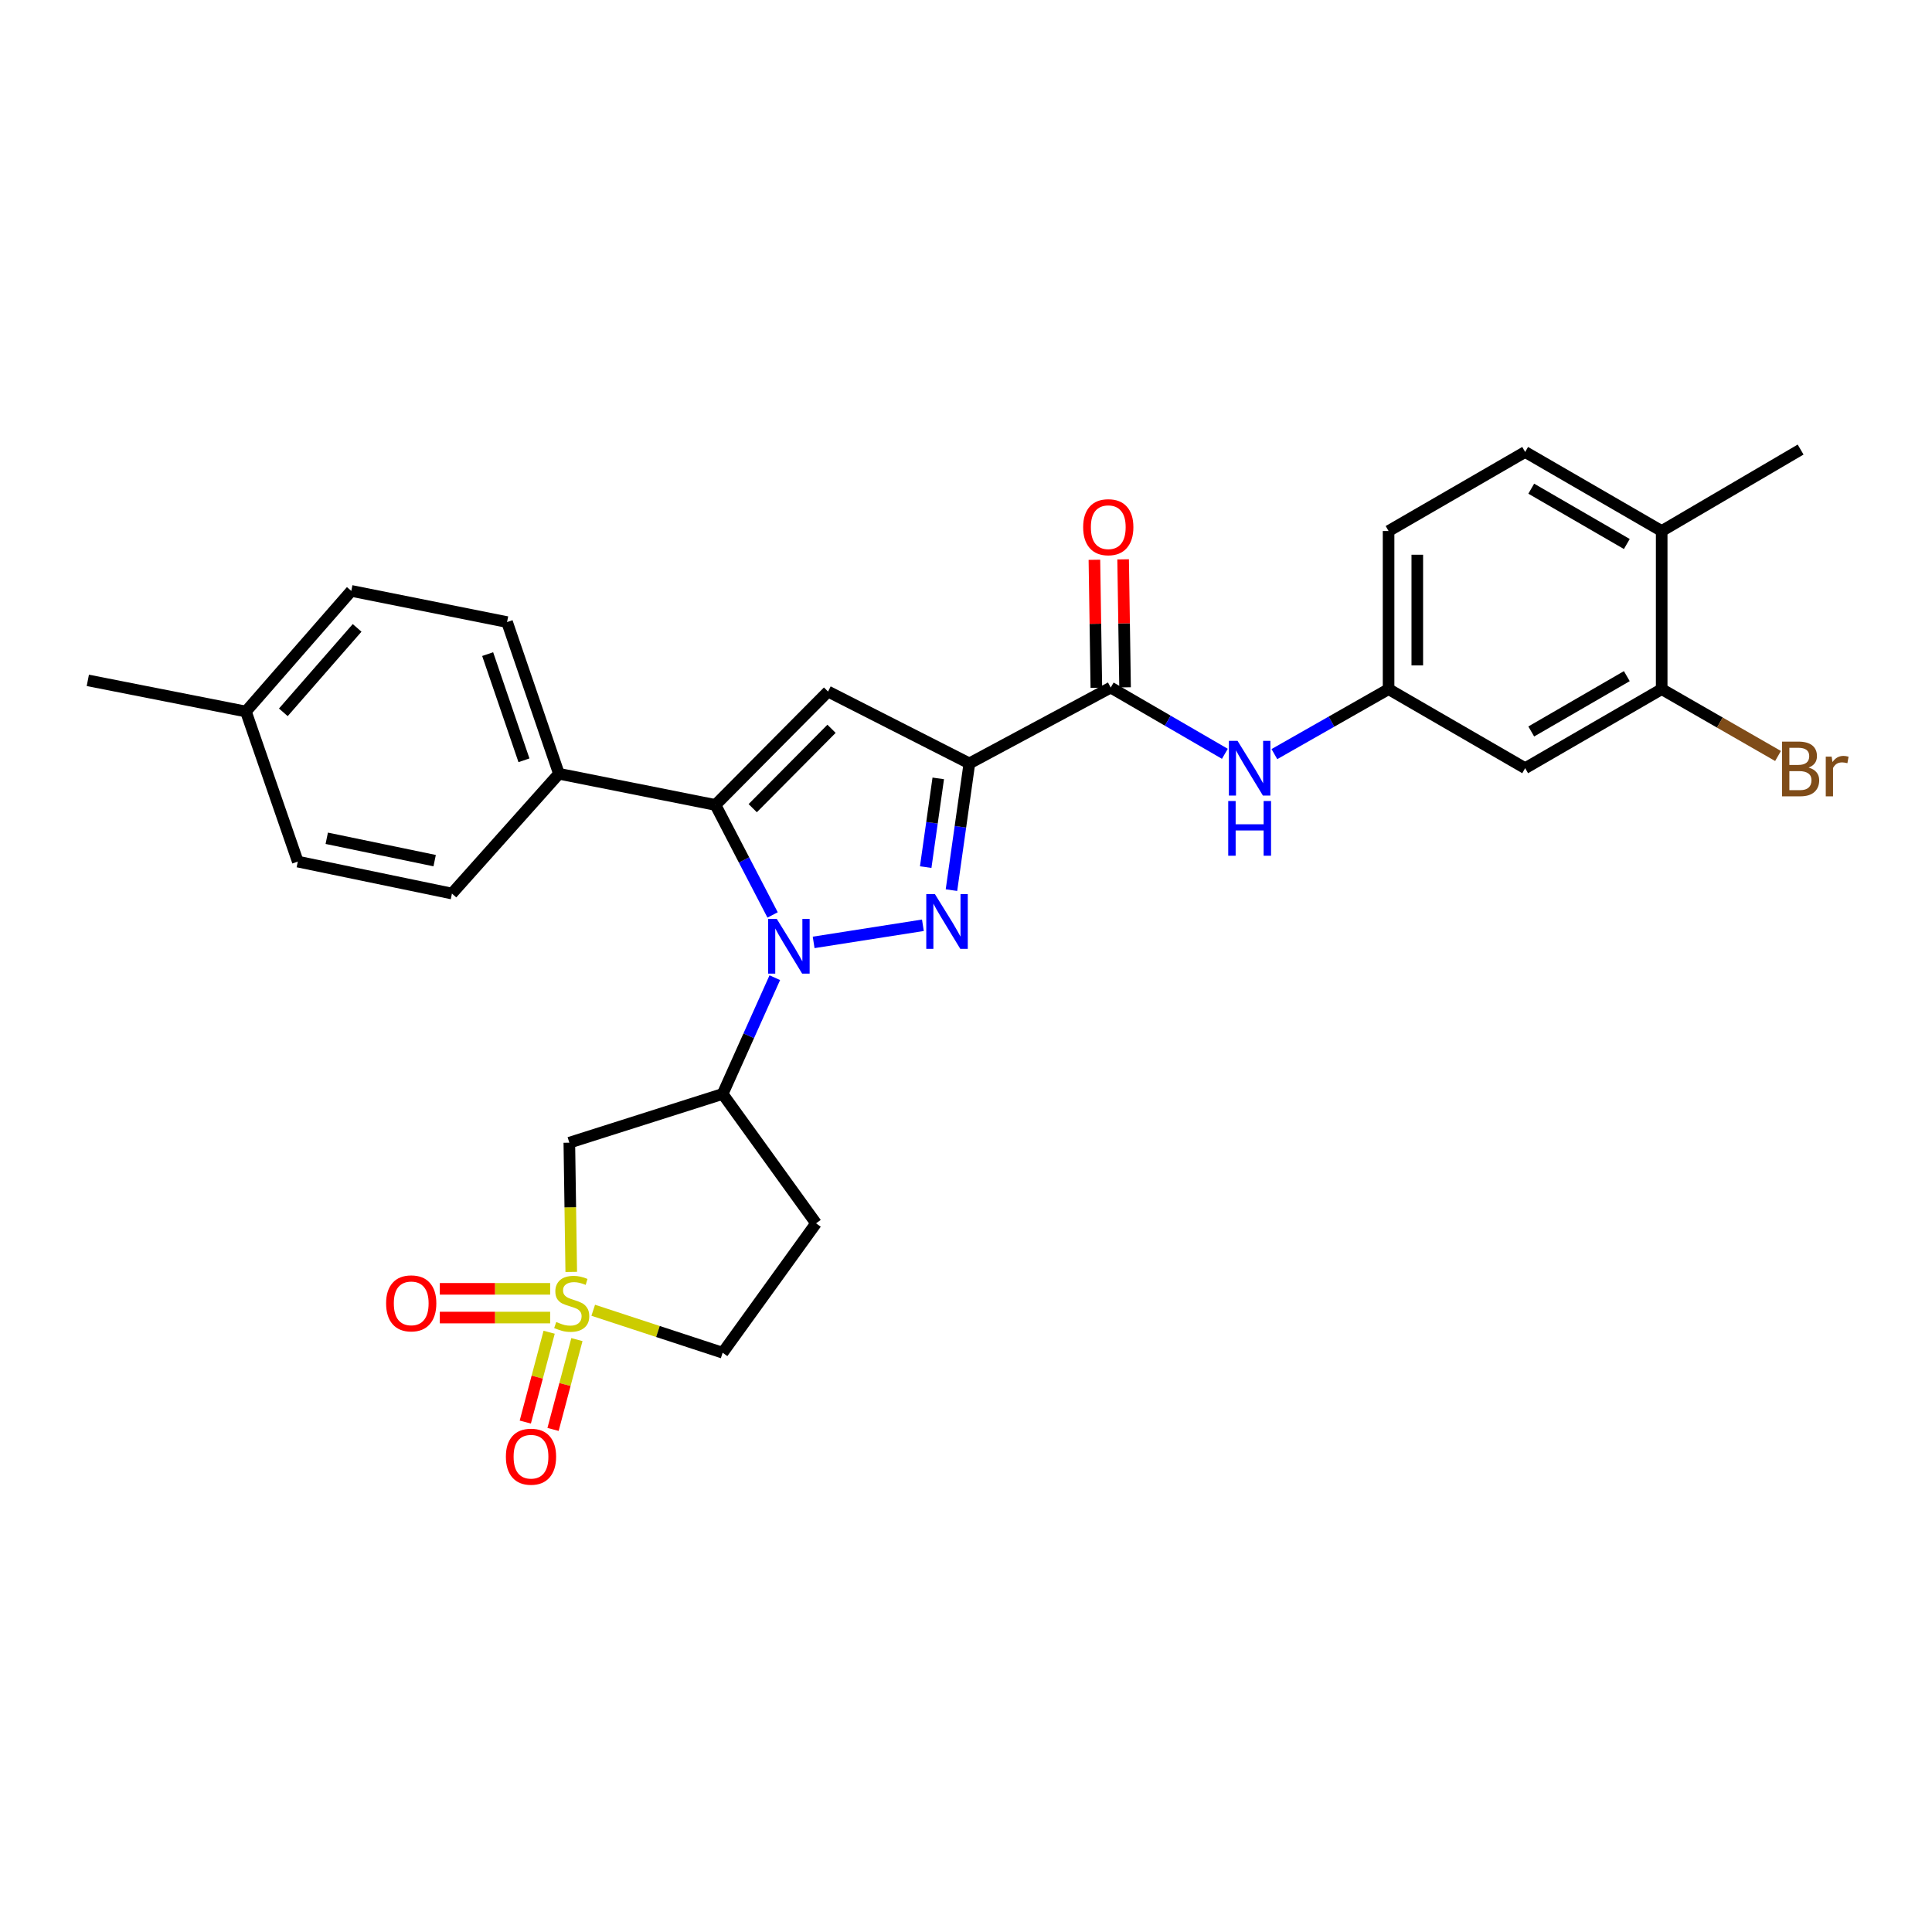 <?xml version='1.0' encoding='iso-8859-1'?>
<svg version='1.1' baseProfile='full'
              xmlns='http://www.w3.org/2000/svg'
                      xmlns:rdkit='http://www.rdkit.org/xml'
                      xmlns:xlink='http://www.w3.org/1999/xlink'
                  xml:space='preserve'
width='1000px' height='1000px' viewBox='0 0 1000 1000'>
<!-- END OF HEADER -->
<rect style='opacity:1.0;fill:#FFFFFF;stroke:none' width='1000' height='1000' x='0' y='0'> </rect>
<path class='bond-0' d='M 421.14,487.785 L 477.691,478.919' style='fill:none;fill-rule:evenodd;stroke:#0000FF;stroke-width:6px;stroke-linecap:butt;stroke-linejoin:miter;stroke-opacity:1' />
<path class='bond-3' d='M 399.9,473.573 L 385.109,445.106' style='fill:none;fill-rule:evenodd;stroke:#0000FF;stroke-width:6px;stroke-linecap:butt;stroke-linejoin:miter;stroke-opacity:1' />
<path class='bond-3' d='M 385.109,445.106 L 370.319,416.639' style='fill:none;fill-rule:evenodd;stroke:#000000;stroke-width:6px;stroke-linecap:butt;stroke-linejoin:miter;stroke-opacity:1' />
<path class='bond-5' d='M 401.037,506.048 L 387.54,536.137' style='fill:none;fill-rule:evenodd;stroke:#0000FF;stroke-width:6px;stroke-linecap:butt;stroke-linejoin:miter;stroke-opacity:1' />
<path class='bond-5' d='M 387.54,536.137 L 374.043,566.226' style='fill:none;fill-rule:evenodd;stroke:#000000;stroke-width:6px;stroke-linecap:butt;stroke-linejoin:miter;stroke-opacity:1' />
<path class='bond-1' d='M 492.472,460.735 L 497.11,427.936' style='fill:none;fill-rule:evenodd;stroke:#0000FF;stroke-width:6px;stroke-linecap:butt;stroke-linejoin:miter;stroke-opacity:1' />
<path class='bond-1' d='M 497.11,427.936 L 501.747,395.136' style='fill:none;fill-rule:evenodd;stroke:#000000;stroke-width:6px;stroke-linecap:butt;stroke-linejoin:miter;stroke-opacity:1' />
<path class='bond-1' d='M 479.146,448.815 L 482.392,425.855' style='fill:none;fill-rule:evenodd;stroke:#0000FF;stroke-width:6px;stroke-linecap:butt;stroke-linejoin:miter;stroke-opacity:1' />
<path class='bond-1' d='M 482.392,425.855 L 485.639,402.895' style='fill:none;fill-rule:evenodd;stroke:#000000;stroke-width:6px;stroke-linecap:butt;stroke-linejoin:miter;stroke-opacity:1' />
<path class='bond-6' d='M 501.747,395.136 L 574.902,355.879' style='fill:none;fill-rule:evenodd;stroke:#000000;stroke-width:6px;stroke-linecap:butt;stroke-linejoin:miter;stroke-opacity:1' />
<path class='bond-29' d='M 501.747,395.136 L 428.593,357.944' style='fill:none;fill-rule:evenodd;stroke:#000000;stroke-width:6px;stroke-linecap:butt;stroke-linejoin:miter;stroke-opacity:1' />
<path class='bond-2' d='M 295.677,658.337 L 295.182,624.895' style='fill:none;fill-rule:evenodd;stroke:#CCCC00;stroke-width:6px;stroke-linecap:butt;stroke-linejoin:miter;stroke-opacity:1' />
<path class='bond-2' d='M 295.182,624.895 L 294.687,591.454' style='fill:none;fill-rule:evenodd;stroke:#000000;stroke-width:6px;stroke-linecap:butt;stroke-linejoin:miter;stroke-opacity:1' />
<path class='bond-12' d='M 284.76,667.102 L 256.202,667.102' style='fill:none;fill-rule:evenodd;stroke:#CCCC00;stroke-width:6px;stroke-linecap:butt;stroke-linejoin:miter;stroke-opacity:1' />
<path class='bond-12' d='M 256.202,667.102 L 227.643,667.102' style='fill:none;fill-rule:evenodd;stroke:#FF0000;stroke-width:6px;stroke-linecap:butt;stroke-linejoin:miter;stroke-opacity:1' />
<path class='bond-12' d='M 284.76,681.966 L 256.202,681.966' style='fill:none;fill-rule:evenodd;stroke:#CCCC00;stroke-width:6px;stroke-linecap:butt;stroke-linejoin:miter;stroke-opacity:1' />
<path class='bond-12' d='M 256.202,681.966 L 227.643,681.966' style='fill:none;fill-rule:evenodd;stroke:#FF0000;stroke-width:6px;stroke-linecap:butt;stroke-linejoin:miter;stroke-opacity:1' />
<path class='bond-13' d='M 284.238,689.559 L 278.065,712.808' style='fill:none;fill-rule:evenodd;stroke:#CCCC00;stroke-width:6px;stroke-linecap:butt;stroke-linejoin:miter;stroke-opacity:1' />
<path class='bond-13' d='M 278.065,712.808 L 271.892,736.056' style='fill:none;fill-rule:evenodd;stroke:#FF0000;stroke-width:6px;stroke-linecap:butt;stroke-linejoin:miter;stroke-opacity:1' />
<path class='bond-13' d='M 298.604,693.374 L 292.431,716.622' style='fill:none;fill-rule:evenodd;stroke:#CCCC00;stroke-width:6px;stroke-linecap:butt;stroke-linejoin:miter;stroke-opacity:1' />
<path class='bond-13' d='M 292.431,716.622 L 286.258,739.87' style='fill:none;fill-rule:evenodd;stroke:#FF0000;stroke-width:6px;stroke-linecap:butt;stroke-linejoin:miter;stroke-opacity:1' />
<path class='bond-30' d='M 307.053,678.187 L 340.548,689.176' style='fill:none;fill-rule:evenodd;stroke:#CCCC00;stroke-width:6px;stroke-linecap:butt;stroke-linejoin:miter;stroke-opacity:1' />
<path class='bond-30' d='M 340.548,689.176 L 374.043,700.165' style='fill:none;fill-rule:evenodd;stroke:#000000;stroke-width:6px;stroke-linecap:butt;stroke-linejoin:miter;stroke-opacity:1' />
<path class='bond-4' d='M 370.319,416.639 L 428.593,357.944' style='fill:none;fill-rule:evenodd;stroke:#000000;stroke-width:6px;stroke-linecap:butt;stroke-linejoin:miter;stroke-opacity:1' />
<path class='bond-4' d='M 389.608,418.307 L 430.4,377.221' style='fill:none;fill-rule:evenodd;stroke:#000000;stroke-width:6px;stroke-linecap:butt;stroke-linejoin:miter;stroke-opacity:1' />
<path class='bond-9' d='M 370.319,416.639 L 289.295,400.496' style='fill:none;fill-rule:evenodd;stroke:#000000;stroke-width:6px;stroke-linecap:butt;stroke-linejoin:miter;stroke-opacity:1' />
<path class='bond-7' d='M 374.043,566.226 L 294.687,591.454' style='fill:none;fill-rule:evenodd;stroke:#000000;stroke-width:6px;stroke-linecap:butt;stroke-linejoin:miter;stroke-opacity:1' />
<path class='bond-14' d='M 374.043,566.226 L 422.383,633.188' style='fill:none;fill-rule:evenodd;stroke:#000000;stroke-width:6px;stroke-linecap:butt;stroke-linejoin:miter;stroke-opacity:1' />
<path class='bond-8' d='M 574.902,355.879 L 604.446,373.027' style='fill:none;fill-rule:evenodd;stroke:#000000;stroke-width:6px;stroke-linecap:butt;stroke-linejoin:miter;stroke-opacity:1' />
<path class='bond-8' d='M 604.446,373.027 L 633.991,390.174' style='fill:none;fill-rule:evenodd;stroke:#0000FF;stroke-width:6px;stroke-linecap:butt;stroke-linejoin:miter;stroke-opacity:1' />
<path class='bond-17' d='M 582.333,355.766 L 581.829,322.641' style='fill:none;fill-rule:evenodd;stroke:#000000;stroke-width:6px;stroke-linecap:butt;stroke-linejoin:miter;stroke-opacity:1' />
<path class='bond-17' d='M 581.829,322.641 L 581.325,289.515' style='fill:none;fill-rule:evenodd;stroke:#FF0000;stroke-width:6px;stroke-linecap:butt;stroke-linejoin:miter;stroke-opacity:1' />
<path class='bond-17' d='M 567.471,355.992 L 566.967,322.867' style='fill:none;fill-rule:evenodd;stroke:#000000;stroke-width:6px;stroke-linecap:butt;stroke-linejoin:miter;stroke-opacity:1' />
<path class='bond-17' d='M 566.967,322.867 L 566.463,289.741' style='fill:none;fill-rule:evenodd;stroke:#FF0000;stroke-width:6px;stroke-linecap:butt;stroke-linejoin:miter;stroke-opacity:1' />
<path class='bond-15' d='M 659.618,390.326 L 689.172,373.512' style='fill:none;fill-rule:evenodd;stroke:#0000FF;stroke-width:6px;stroke-linecap:butt;stroke-linejoin:miter;stroke-opacity:1' />
<path class='bond-15' d='M 689.172,373.512 L 718.725,356.697' style='fill:none;fill-rule:evenodd;stroke:#000000;stroke-width:6px;stroke-linecap:butt;stroke-linejoin:miter;stroke-opacity:1' />
<path class='bond-19' d='M 289.295,400.496 L 262.449,321.982' style='fill:none;fill-rule:evenodd;stroke:#000000;stroke-width:6px;stroke-linecap:butt;stroke-linejoin:miter;stroke-opacity:1' />
<path class='bond-19' d='M 271.203,393.527 L 252.411,338.568' style='fill:none;fill-rule:evenodd;stroke:#000000;stroke-width:6px;stroke-linecap:butt;stroke-linejoin:miter;stroke-opacity:1' />
<path class='bond-20' d='M 289.295,400.496 L 233.927,462.502' style='fill:none;fill-rule:evenodd;stroke:#000000;stroke-width:6px;stroke-linecap:butt;stroke-linejoin:miter;stroke-opacity:1' />
<path class='bond-10' d='M 860.088,356.697 L 789.419,397.614' style='fill:none;fill-rule:evenodd;stroke:#000000;stroke-width:6px;stroke-linecap:butt;stroke-linejoin:miter;stroke-opacity:1' />
<path class='bond-10' d='M 842.04,349.971 L 792.572,378.613' style='fill:none;fill-rule:evenodd;stroke:#000000;stroke-width:6px;stroke-linecap:butt;stroke-linejoin:miter;stroke-opacity:1' />
<path class='bond-22' d='M 860.088,356.697 L 890.195,373.998' style='fill:none;fill-rule:evenodd;stroke:#000000;stroke-width:6px;stroke-linecap:butt;stroke-linejoin:miter;stroke-opacity:1' />
<path class='bond-22' d='M 890.195,373.998 L 920.302,391.299' style='fill:none;fill-rule:evenodd;stroke:#7F4C19;stroke-width:6px;stroke-linecap:butt;stroke-linejoin:miter;stroke-opacity:1' />
<path class='bond-32' d='M 860.088,356.697 L 860.088,274.855' style='fill:none;fill-rule:evenodd;stroke:#000000;stroke-width:6px;stroke-linecap:butt;stroke-linejoin:miter;stroke-opacity:1' />
<path class='bond-11' d='M 789.419,397.614 L 718.725,356.697' style='fill:none;fill-rule:evenodd;stroke:#000000;stroke-width:6px;stroke-linecap:butt;stroke-linejoin:miter;stroke-opacity:1' />
<path class='bond-16' d='M 422.383,633.188 L 374.043,700.165' style='fill:none;fill-rule:evenodd;stroke:#000000;stroke-width:6px;stroke-linecap:butt;stroke-linejoin:miter;stroke-opacity:1' />
<path class='bond-23' d='M 718.725,356.697 L 718.725,274.855' style='fill:none;fill-rule:evenodd;stroke:#000000;stroke-width:6px;stroke-linecap:butt;stroke-linejoin:miter;stroke-opacity:1' />
<path class='bond-23' d='M 733.589,344.421 L 733.589,287.132' style='fill:none;fill-rule:evenodd;stroke:#000000;stroke-width:6px;stroke-linecap:butt;stroke-linejoin:miter;stroke-opacity:1' />
<path class='bond-18' d='M 860.088,274.855 L 789.419,233.939' style='fill:none;fill-rule:evenodd;stroke:#000000;stroke-width:6px;stroke-linecap:butt;stroke-linejoin:miter;stroke-opacity:1' />
<path class='bond-18' d='M 842.04,281.581 L 792.572,252.94' style='fill:none;fill-rule:evenodd;stroke:#000000;stroke-width:6px;stroke-linecap:butt;stroke-linejoin:miter;stroke-opacity:1' />
<path class='bond-27' d='M 860.088,274.855 L 931.995,232.692' style='fill:none;fill-rule:evenodd;stroke:#000000;stroke-width:6px;stroke-linecap:butt;stroke-linejoin:miter;stroke-opacity:1' />
<path class='bond-24' d='M 262.449,321.982 L 181.83,305.846' style='fill:none;fill-rule:evenodd;stroke:#000000;stroke-width:6px;stroke-linecap:butt;stroke-linejoin:miter;stroke-opacity:1' />
<path class='bond-25' d='M 233.927,462.502 L 154.142,445.962' style='fill:none;fill-rule:evenodd;stroke:#000000;stroke-width:6px;stroke-linecap:butt;stroke-linejoin:miter;stroke-opacity:1' />
<path class='bond-25' d='M 224.976,445.467 L 169.127,433.889' style='fill:none;fill-rule:evenodd;stroke:#000000;stroke-width:6px;stroke-linecap:butt;stroke-linejoin:miter;stroke-opacity:1' />
<path class='bond-21' d='M 789.419,233.939 L 718.725,274.855' style='fill:none;fill-rule:evenodd;stroke:#000000;stroke-width:6px;stroke-linecap:butt;stroke-linejoin:miter;stroke-opacity:1' />
<path class='bond-31' d='M 181.83,305.846 L 127.28,368.282' style='fill:none;fill-rule:evenodd;stroke:#000000;stroke-width:6px;stroke-linecap:butt;stroke-linejoin:miter;stroke-opacity:1' />
<path class='bond-31' d='M 184.84,324.991 L 146.655,368.697' style='fill:none;fill-rule:evenodd;stroke:#000000;stroke-width:6px;stroke-linecap:butt;stroke-linejoin:miter;stroke-opacity:1' />
<path class='bond-26' d='M 154.142,445.962 L 127.28,368.282' style='fill:none;fill-rule:evenodd;stroke:#000000;stroke-width:6px;stroke-linecap:butt;stroke-linejoin:miter;stroke-opacity:1' />
<path class='bond-28' d='M 127.28,368.282 L 45.455,352.155' style='fill:none;fill-rule:evenodd;stroke:#000000;stroke-width:6px;stroke-linecap:butt;stroke-linejoin:miter;stroke-opacity:1' />
<path  class='atom-0' d='M 402.069 475.634
L 411.349 490.634
Q 412.269 492.114, 413.749 494.794
Q 415.229 497.474, 415.309 497.634
L 415.309 475.634
L 419.069 475.634
L 419.069 503.954
L 415.189 503.954
L 405.229 487.554
Q 404.069 485.634, 402.829 483.434
Q 401.629 481.234, 401.269 480.554
L 401.269 503.954
L 397.589 503.954
L 397.589 475.634
L 402.069 475.634
' fill='#0000FF'/>
<path  class='atom-1' d='M 483.918 462.801
L 493.198 477.801
Q 494.118 479.281, 495.598 481.961
Q 497.078 484.641, 497.158 484.801
L 497.158 462.801
L 500.918 462.801
L 500.918 491.121
L 497.038 491.121
L 487.078 474.721
Q 485.918 472.801, 484.678 470.601
Q 483.478 468.401, 483.118 467.721
L 483.118 491.121
L 479.438 491.121
L 479.438 462.801
L 483.918 462.801
' fill='#0000FF'/>
<path  class='atom-3' d='M 287.917 684.254
Q 288.237 684.374, 289.557 684.934
Q 290.877 685.494, 292.317 685.854
Q 293.797 686.174, 295.237 686.174
Q 297.917 686.174, 299.477 684.894
Q 301.037 683.574, 301.037 681.294
Q 301.037 679.734, 300.237 678.774
Q 299.477 677.814, 298.277 677.294
Q 297.077 676.774, 295.077 676.174
Q 292.557 675.414, 291.037 674.694
Q 289.557 673.974, 288.477 672.454
Q 287.437 670.934, 287.437 668.374
Q 287.437 664.814, 289.837 662.614
Q 292.277 660.414, 297.077 660.414
Q 300.357 660.414, 304.077 661.974
L 303.157 665.054
Q 299.757 663.654, 297.197 663.654
Q 294.437 663.654, 292.917 664.814
Q 291.397 665.934, 291.437 667.894
Q 291.437 669.414, 292.197 670.334
Q 292.997 671.254, 294.117 671.774
Q 295.277 672.294, 297.197 672.894
Q 299.757 673.694, 301.277 674.494
Q 302.797 675.294, 303.877 676.934
Q 304.997 678.534, 304.997 681.294
Q 304.997 685.214, 302.357 687.334
Q 299.757 689.414, 295.397 689.414
Q 292.877 689.414, 290.957 688.854
Q 289.077 688.334, 286.837 687.414
L 287.917 684.254
' fill='#CCCC00'/>
<path  class='atom-9' d='M 640.549 383.454
L 649.829 398.454
Q 650.749 399.934, 652.229 402.614
Q 653.709 405.294, 653.789 405.454
L 653.789 383.454
L 657.549 383.454
L 657.549 411.774
L 653.669 411.774
L 643.709 395.374
Q 642.549 393.454, 641.309 391.254
Q 640.109 389.054, 639.749 388.374
L 639.749 411.774
L 636.069 411.774
L 636.069 383.454
L 640.549 383.454
' fill='#0000FF'/>
<path  class='atom-9' d='M 635.729 414.606
L 639.569 414.606
L 639.569 426.646
L 654.049 426.646
L 654.049 414.606
L 657.889 414.606
L 657.889 442.926
L 654.049 442.926
L 654.049 429.846
L 639.569 429.846
L 639.569 442.926
L 635.729 442.926
L 635.729 414.606
' fill='#0000FF'/>
<path  class='atom-13' d='M 199.845 674.614
Q 199.845 667.814, 203.205 664.014
Q 206.565 660.214, 212.845 660.214
Q 219.125 660.214, 222.485 664.014
Q 225.845 667.814, 225.845 674.614
Q 225.845 681.494, 222.445 685.414
Q 219.045 689.294, 212.845 689.294
Q 206.605 689.294, 203.205 685.414
Q 199.845 681.534, 199.845 674.614
M 212.845 686.094
Q 217.165 686.094, 219.485 683.214
Q 221.845 680.294, 221.845 674.614
Q 221.845 669.054, 219.485 666.254
Q 217.165 663.414, 212.845 663.414
Q 208.525 663.414, 206.165 666.214
Q 203.845 669.014, 203.845 674.614
Q 203.845 680.334, 206.165 683.214
Q 208.525 686.094, 212.845 686.094
' fill='#FF0000'/>
<path  class='atom-14' d='M 261.844 753.978
Q 261.844 747.178, 265.204 743.378
Q 268.564 739.578, 274.844 739.578
Q 281.124 739.578, 284.484 743.378
Q 287.844 747.178, 287.844 753.978
Q 287.844 760.858, 284.444 764.778
Q 281.044 768.658, 274.844 768.658
Q 268.604 768.658, 265.204 764.778
Q 261.844 760.898, 261.844 753.978
M 274.844 765.458
Q 279.164 765.458, 281.484 762.578
Q 283.844 759.658, 283.844 753.978
Q 283.844 748.418, 281.484 745.618
Q 279.164 742.778, 274.844 742.778
Q 270.524 742.778, 268.164 745.578
Q 265.844 748.378, 265.844 753.978
Q 265.844 759.698, 268.164 762.578
Q 270.524 765.458, 274.844 765.458
' fill='#FF0000'/>
<path  class='atom-18' d='M 560.638 272.871
Q 560.638 266.071, 563.998 262.271
Q 567.358 258.471, 573.638 258.471
Q 579.918 258.471, 583.278 262.271
Q 586.638 266.071, 586.638 272.871
Q 586.638 279.751, 583.238 283.671
Q 579.838 287.551, 573.638 287.551
Q 567.398 287.551, 563.998 283.671
Q 560.638 279.791, 560.638 272.871
M 573.638 284.351
Q 577.958 284.351, 580.278 281.471
Q 582.638 278.551, 582.638 272.871
Q 582.638 267.311, 580.278 264.511
Q 577.958 261.671, 573.638 261.671
Q 569.318 261.671, 566.958 264.471
Q 564.638 267.271, 564.638 272.871
Q 564.638 278.591, 566.958 281.471
Q 569.318 284.351, 573.638 284.351
' fill='#FF0000'/>
<path  class='atom-23' d='M 936.135 397.298
Q 938.855 398.058, 940.215 399.738
Q 941.615 401.378, 941.615 403.818
Q 941.615 407.738, 939.095 409.978
Q 936.615 412.178, 931.895 412.178
L 922.375 412.178
L 922.375 383.858
L 930.735 383.858
Q 935.575 383.858, 938.015 385.818
Q 940.455 387.778, 940.455 391.378
Q 940.455 395.658, 936.135 397.298
M 926.175 387.058
L 926.175 395.938
L 930.735 395.938
Q 933.535 395.938, 934.975 394.818
Q 936.455 393.658, 936.455 391.378
Q 936.455 387.058, 930.735 387.058
L 926.175 387.058
M 931.895 408.978
Q 934.655 408.978, 936.135 407.658
Q 937.615 406.338, 937.615 403.818
Q 937.615 401.498, 935.975 400.338
Q 934.375 399.138, 931.295 399.138
L 926.175 399.138
L 926.175 408.978
L 931.895 408.978
' fill='#7F4C19'/>
<path  class='atom-23' d='M 948.055 391.618
L 948.495 394.458
Q 950.655 391.258, 954.175 391.258
Q 955.295 391.258, 956.815 391.658
L 956.215 395.018
Q 954.495 394.618, 953.535 394.618
Q 951.855 394.618, 950.735 395.298
Q 949.655 395.938, 948.775 397.498
L 948.775 412.178
L 945.015 412.178
L 945.015 391.618
L 948.055 391.618
' fill='#7F4C19'/>
</svg>
